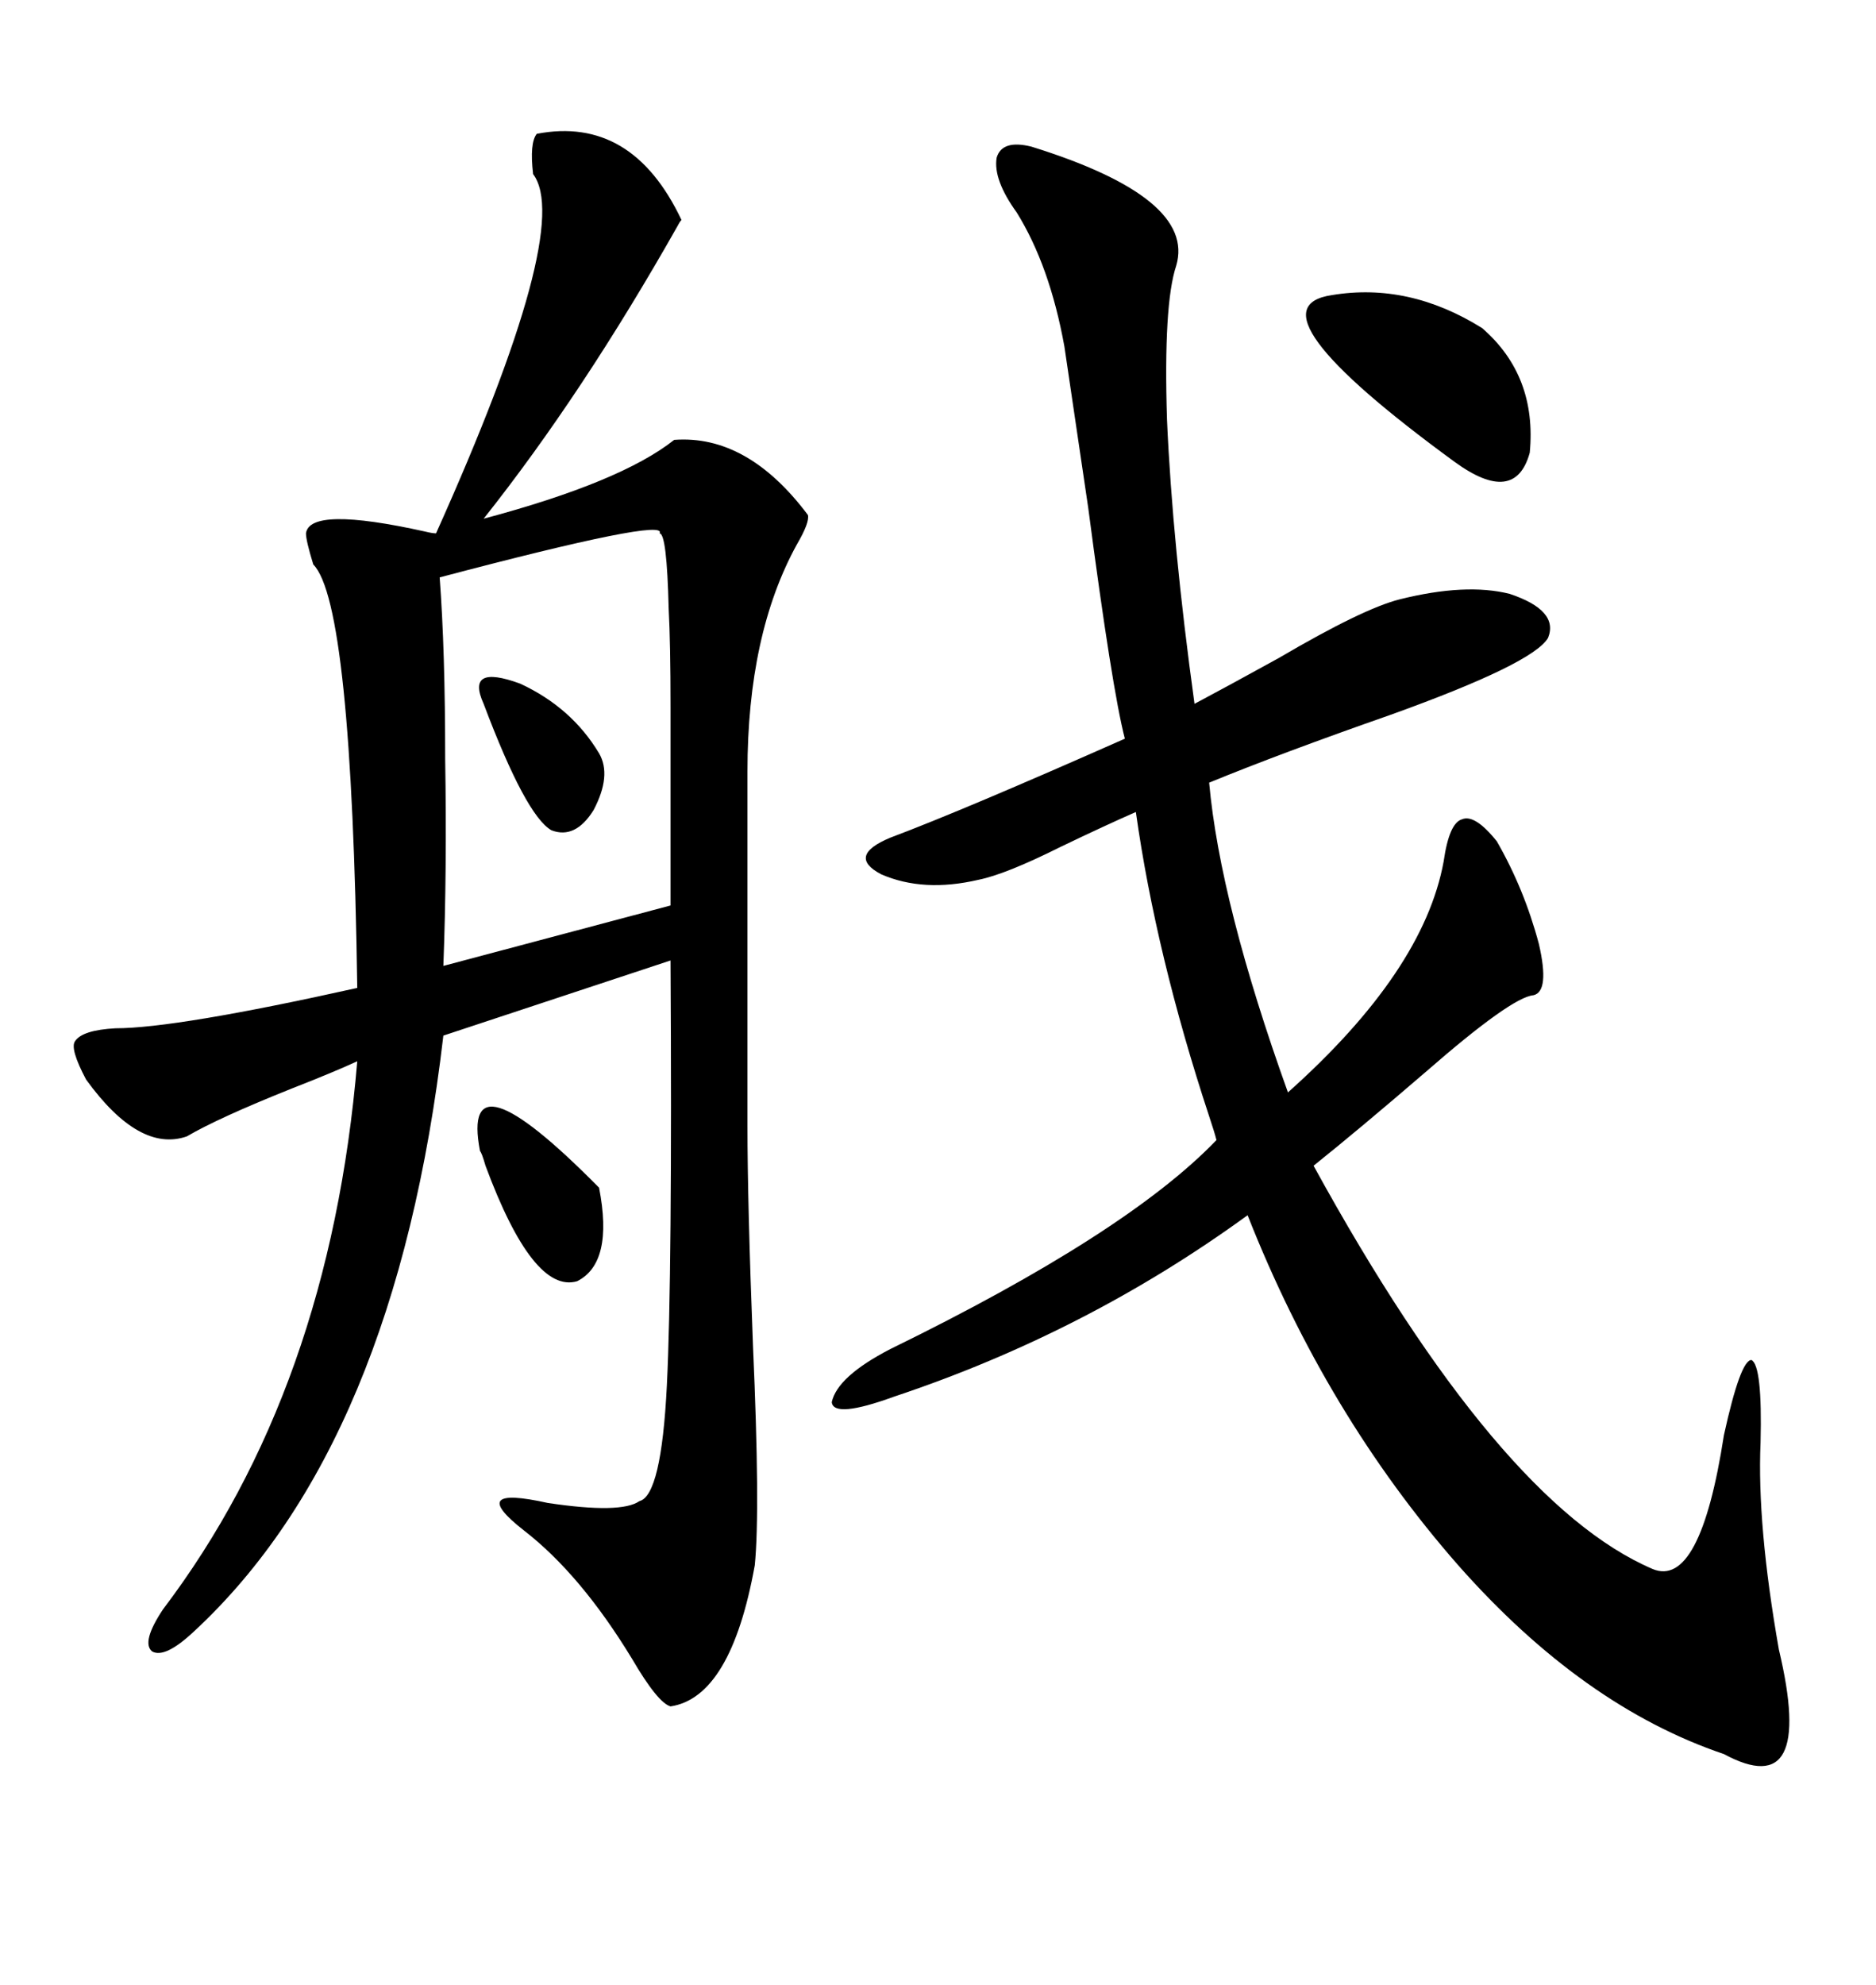 <svg xmlns="http://www.w3.org/2000/svg" xmlns:xlink="http://www.w3.org/1999/xlink" width="300" height="317.285"><path d="M108.98 35.16L108.98 35.16Q108.69 35.45 108.40 36.04L108.40 36.04Q93.16 62.99 77.34 82.91L77.34 82.91Q99.32 77.05 107.81 70.31L107.81 70.31Q119.53 69.43 129.20 82.32L129.20 82.32Q129.49 83.50 127.44 87.01L127.44 87.01Q119.53 101.37 119.53 123.34L119.53 123.34L119.53 179.88Q119.53 192.19 120.41 215.04L120.41 215.04Q121.58 241.41 120.70 250.20L120.70 250.20Q116.89 271.29 107.23 272.75L107.23 272.75Q105.18 272.17 101.07 265.14L101.07 265.14Q92.87 251.66 83.79 244.63L83.79 244.63Q74.41 237.30 87.60 240.23L87.60 240.23Q99.32 241.99 102.25 239.94L102.25 239.94Q105.76 239.06 106.64 221.48L106.64 221.48Q107.52 203.91 107.23 153.52L107.23 153.52L70.90 165.53Q63.28 230.86 31.05 260.74L31.05 260.74Q26.37 265.14 24.32 263.96L24.32 263.96Q22.56 262.50 26.07 257.23L26.07 257.23Q52.73 222.07 57.13 169.63L57.13 169.63Q53.32 171.39 46.58 174.02L46.58 174.02Q34.86 178.71 29.88 181.64L29.88 181.64Q22.27 184.28 13.77 172.56L13.77 172.56Q11.13 167.58 12.01 166.41L12.01 166.41Q13.18 164.65 18.46 164.36L18.46 164.36Q28.13 164.36 57.13 157.91L57.13 157.91Q56.25 96.39 50.10 90.23L50.10 90.23Q48.93 86.43 48.93 85.25L48.93 85.25Q49.51 80.86 67.97 84.96L67.97 84.96Q69.14 85.25 69.73 85.25L69.73 85.25Q91.70 36.33 85.25 27.83L85.25 27.83Q84.67 22.85 85.84 21.39L85.84 21.39Q101.07 18.46 108.98 35.16ZM164.94 23.44L164.94 23.44Q191.31 31.64 188.09 42.48L188.09 42.48Q186.04 48.63 186.62 67.09L186.62 67.09Q187.50 87.01 191.02 112.50L191.02 112.50Q196.00 109.86 204.49 105.18L204.49 105.18Q217.97 97.27 223.83 95.80L223.83 95.80Q234.38 93.16 241.41 94.92L241.41 94.92Q249.32 97.56 247.56 101.95L247.56 101.95Q245.21 106.05 222.36 114.26L222.36 114.26Q204.79 120.41 193.36 125.10L193.36 125.10Q195.12 144.43 205.96 174.61L205.96 174.61Q227.64 155.27 230.86 137.70L230.86 137.70Q231.74 131.54 233.79 130.96L233.79 130.96Q235.84 130.08 239.36 134.47L239.36 134.47Q243.75 142.09 246.09 150.88L246.09 150.88Q247.85 158.50 245.21 159.08L245.21 159.08Q241.70 159.38 227.93 171.39L227.93 171.39Q217.38 180.47 210.06 186.33L210.06 186.33Q239.65 240.23 264.26 250.78L264.26 250.78Q271.88 254.00 275.68 229.39L275.68 229.39Q278.32 217.38 280.08 217.38L280.08 217.38Q281.84 218.26 281.54 230.57L281.54 230.57Q280.96 243.75 284.47 263.67L284.47 263.67Q290.33 288.28 275.68 280.37L275.68 280.37Q253.13 272.75 233.20 250.20L233.20 250.20Q212.11 226.17 199.51 194.24L199.51 194.24Q173.73 212.99 142.97 223.24L142.97 223.24Q133.30 226.76 133.01 224.12L133.01 224.12Q133.89 220.02 142.38 215.63L142.38 215.63Q180.18 197.17 194.53 182.23L194.53 182.23Q194.24 181.05 193.36 178.42L193.36 178.42Q184.86 152.64 181.64 129.79L181.64 129.79Q176.95 131.84 169.63 135.35L169.63 135.35Q160.84 139.75 156.45 140.63L156.45 140.63Q147.66 142.68 140.92 139.75L140.92 139.75Q135.35 136.82 142.38 133.89L142.38 133.89Q154.10 129.49 179.88 118.07L179.88 118.07Q177.83 110.16 174.02 81.15L174.02 81.15Q171.68 65.33 170.21 55.37L170.21 55.37Q167.87 42.48 162.60 33.98L162.60 33.98Q158.79 28.71 159.38 25.20L159.38 25.20Q160.25 22.27 164.94 23.44ZM105.47 85.25L105.47 85.25Q106.93 82.62 70.31 92.29L70.31 92.29Q71.19 104.00 71.19 121.29L71.19 121.29Q71.48 139.16 70.90 154.39L70.90 154.39L107.23 144.73Q107.23 121.29 107.23 113.09L107.23 113.09Q107.23 102.83 106.93 97.27L106.93 97.27Q106.64 85.25 105.47 85.25ZM212.99 47.17L212.99 47.17Q225.29 45.12 237.01 52.44L237.01 52.44Q245.80 60.06 244.63 72.36L244.63 72.36Q242.29 80.86 232.62 73.83L232.62 73.83Q198.93 49.22 212.99 47.17ZM76.76 183.98L76.76 183.98Q73.54 167.29 95.80 189.84L95.80 189.84Q98.14 201.86 92.29 204.79L92.29 204.79Q85.25 206.84 77.64 186.33L77.64 186.33Q77.05 184.28 76.76 183.98ZM77.34 112.50L77.34 112.50Q74.41 106.05 83.20 109.28L83.20 109.28Q91.41 113.09 95.80 120.41L95.80 120.41Q97.85 123.93 94.92 129.49L94.92 129.49Q91.99 134.18 88.18 132.71L88.18 132.71Q84.08 130.37 77.34 112.50Z"/></svg>
